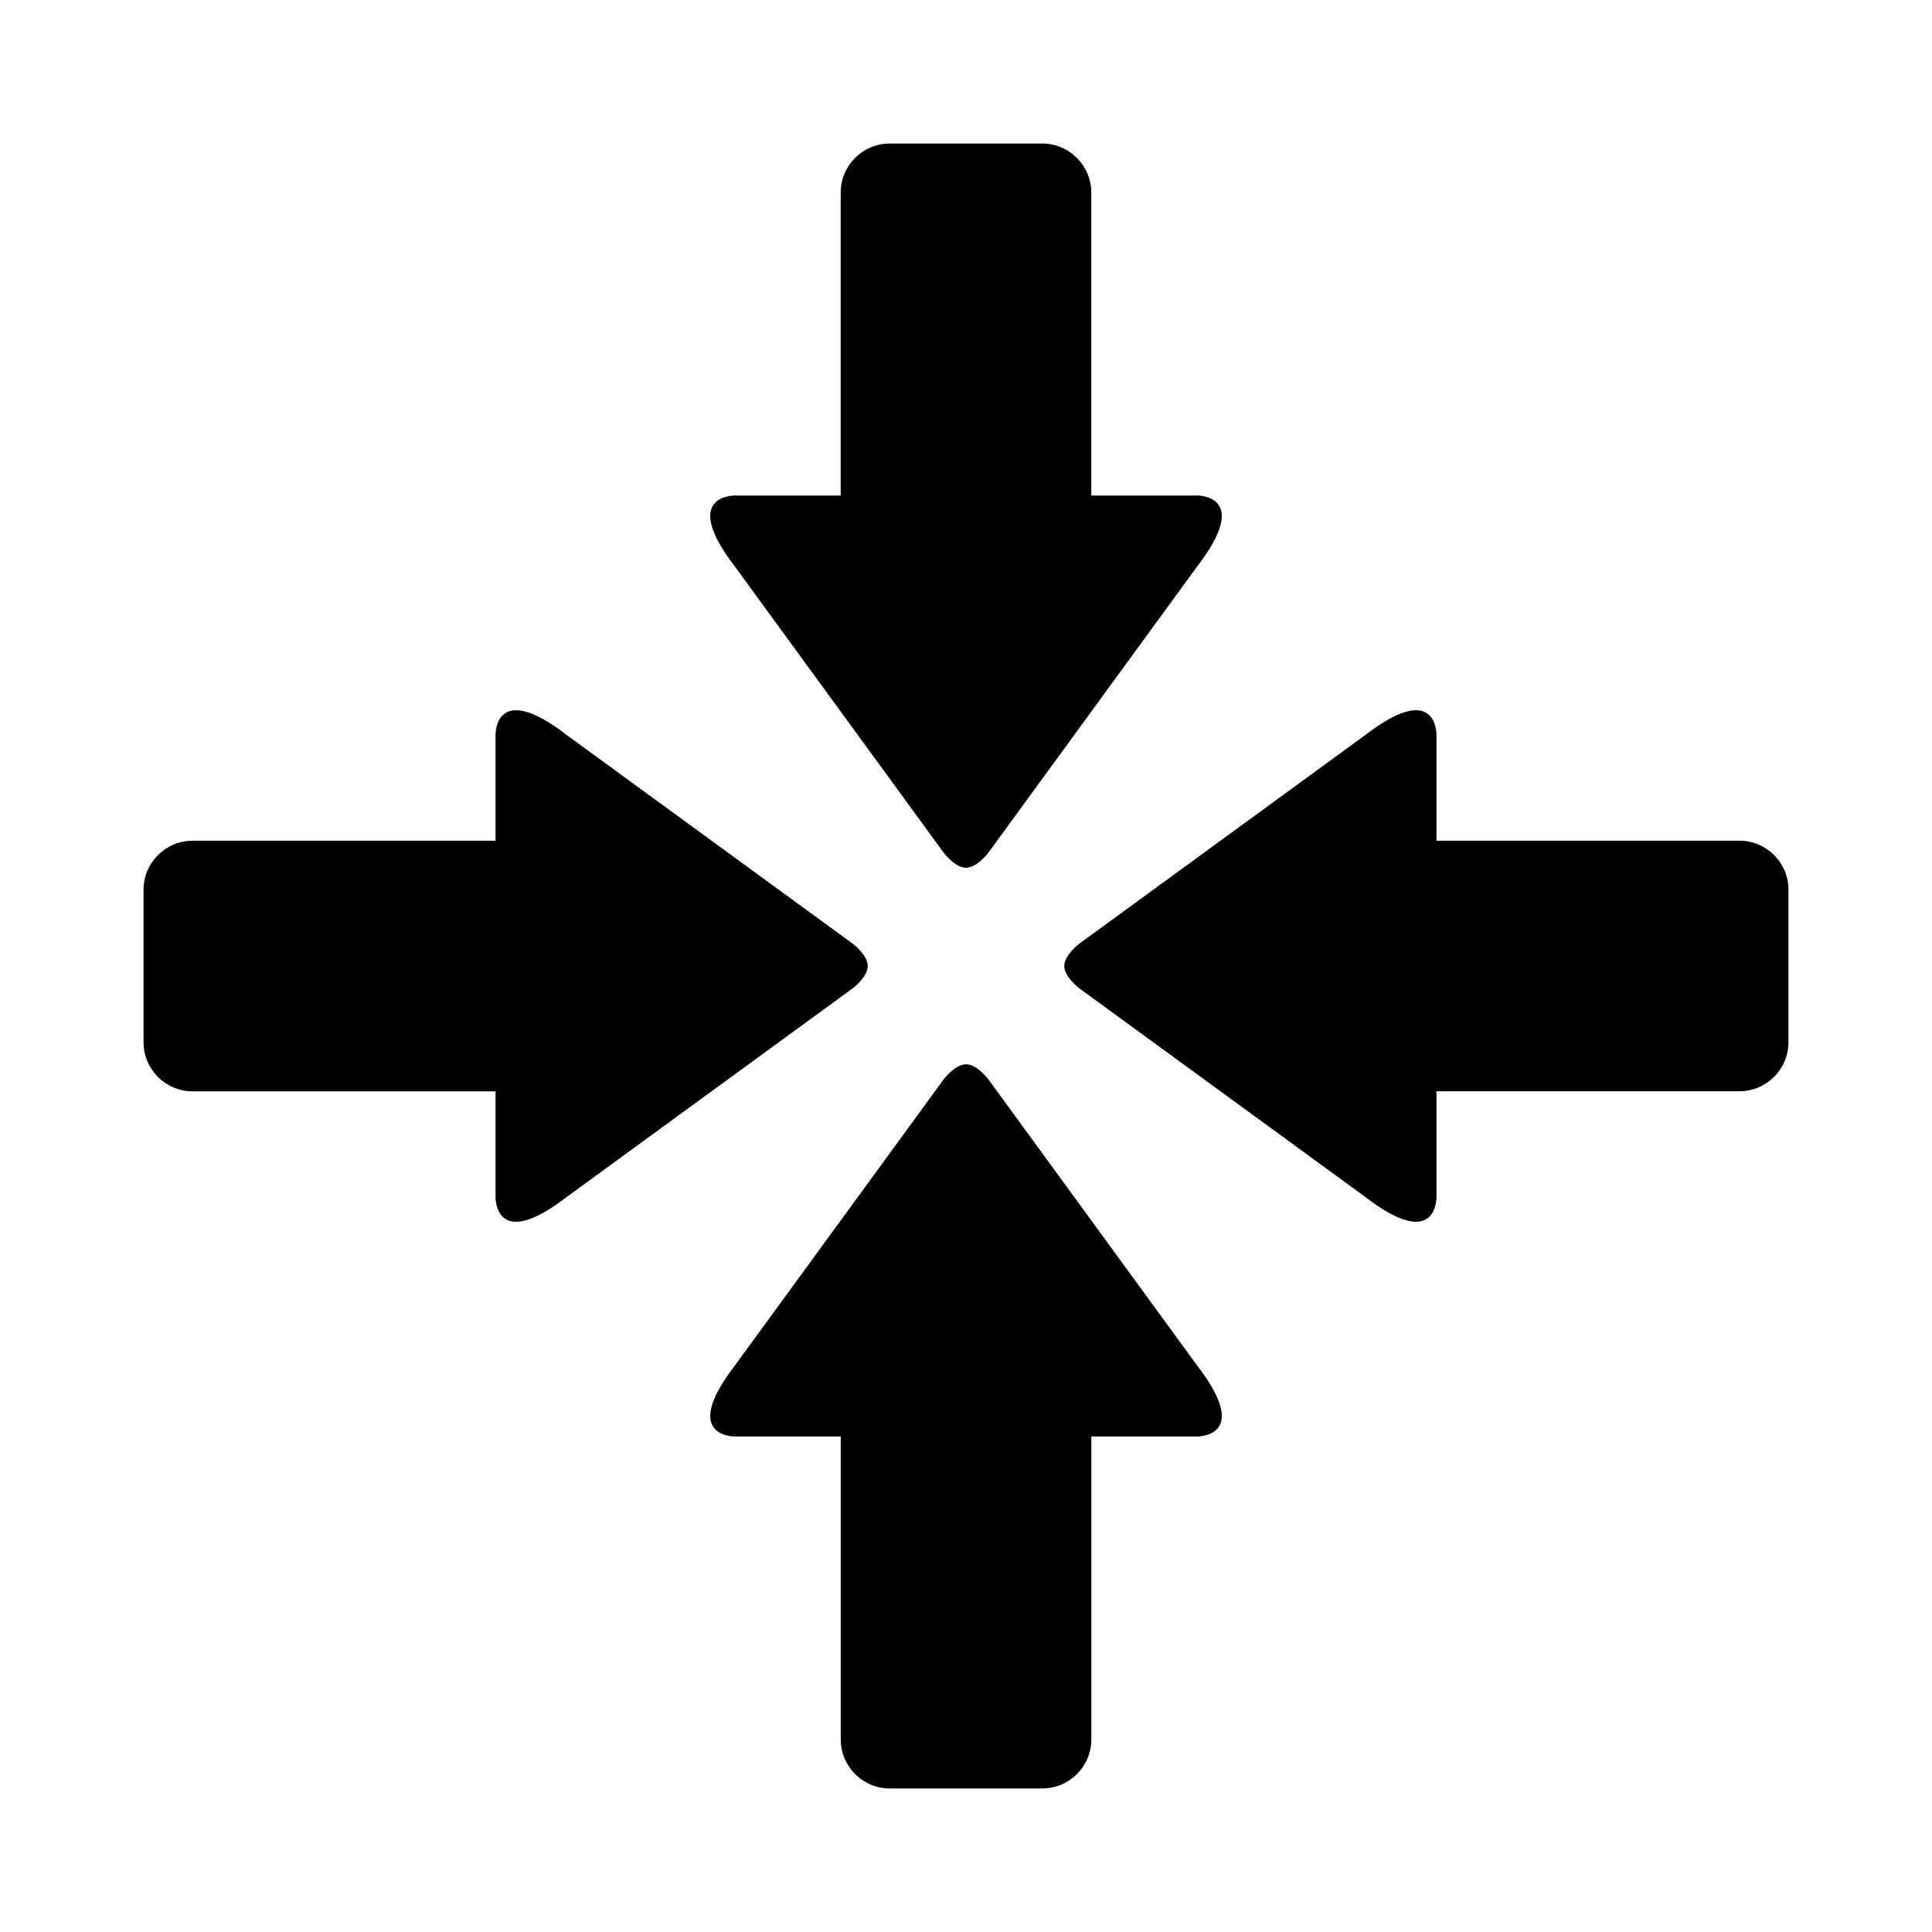 <?xml version="1.0" encoding="UTF-8"?>
<!-- Uploaded to: SVG Repo, www.svgrepo.com, Generator: SVG Repo Mixer Tools -->
<svg fill="#000000" width="800px" height="800px" version="1.1" viewBox="144 144 512 512" xmlns="http://www.w3.org/2000/svg">
 <g>
  <path d="m461.2 505.8-55.336-75.848s-2.973-3.91-5.859-3.91-5.859 3.91-5.859 3.91l-55.34 75.848c-14.812 19.211 0 18.883 0 18.883h27.996v80.258c0 7.195 5.824 13.023 13.02 13.023h40.375c7.188 0 13.02-5.828 13.02-13.023v-80.258h27.996c-0.012 0 14.812 0.328-0.012-18.883z"/>
  <path d="m505.8 338.8-75.848 55.34s-3.906 2.973-3.906 5.859 3.906 5.859 3.906 5.859l75.848 55.336c19.211 14.816 18.883 0 18.883 0v-27.996h80.258c7.195 0 13.023-5.828 13.023-13.023v-40.363c0-7.195-5.828-13.023-13.023-13.023h-80.258v-27.996c0 0.008 0.328-14.805-18.883 0.008z"/>
  <path d="m338.8 294.2 55.344 75.855s2.969 3.906 5.856 3.906c2.891 0 5.863-3.906 5.863-3.906l55.336-75.855c14.816-19.211 0-18.883 0-18.883h-27.996v-80.258c0-7.195-5.828-13.023-13.023-13.023h-40.371c-7.195 0-13.02 5.828-13.02 13.023v80.258h-28c0.012 0-14.805-0.324 0.012 18.883z"/>
  <path d="m294.2 461.2 75.859-55.344s3.906-2.969 3.906-5.856c0-2.887-3.906-5.859-3.906-5.859l-75.859-55.34c-19.211-14.812-18.883 0-18.883 0v28h-80.258c-7.195 0-13.02 5.828-13.02 13.02v40.371c0 7.195 5.824 13.023 13.02 13.023h80.258v27.996c0-0.012-0.324 14.801 18.883-0.012z"/>
 </g>
</svg>